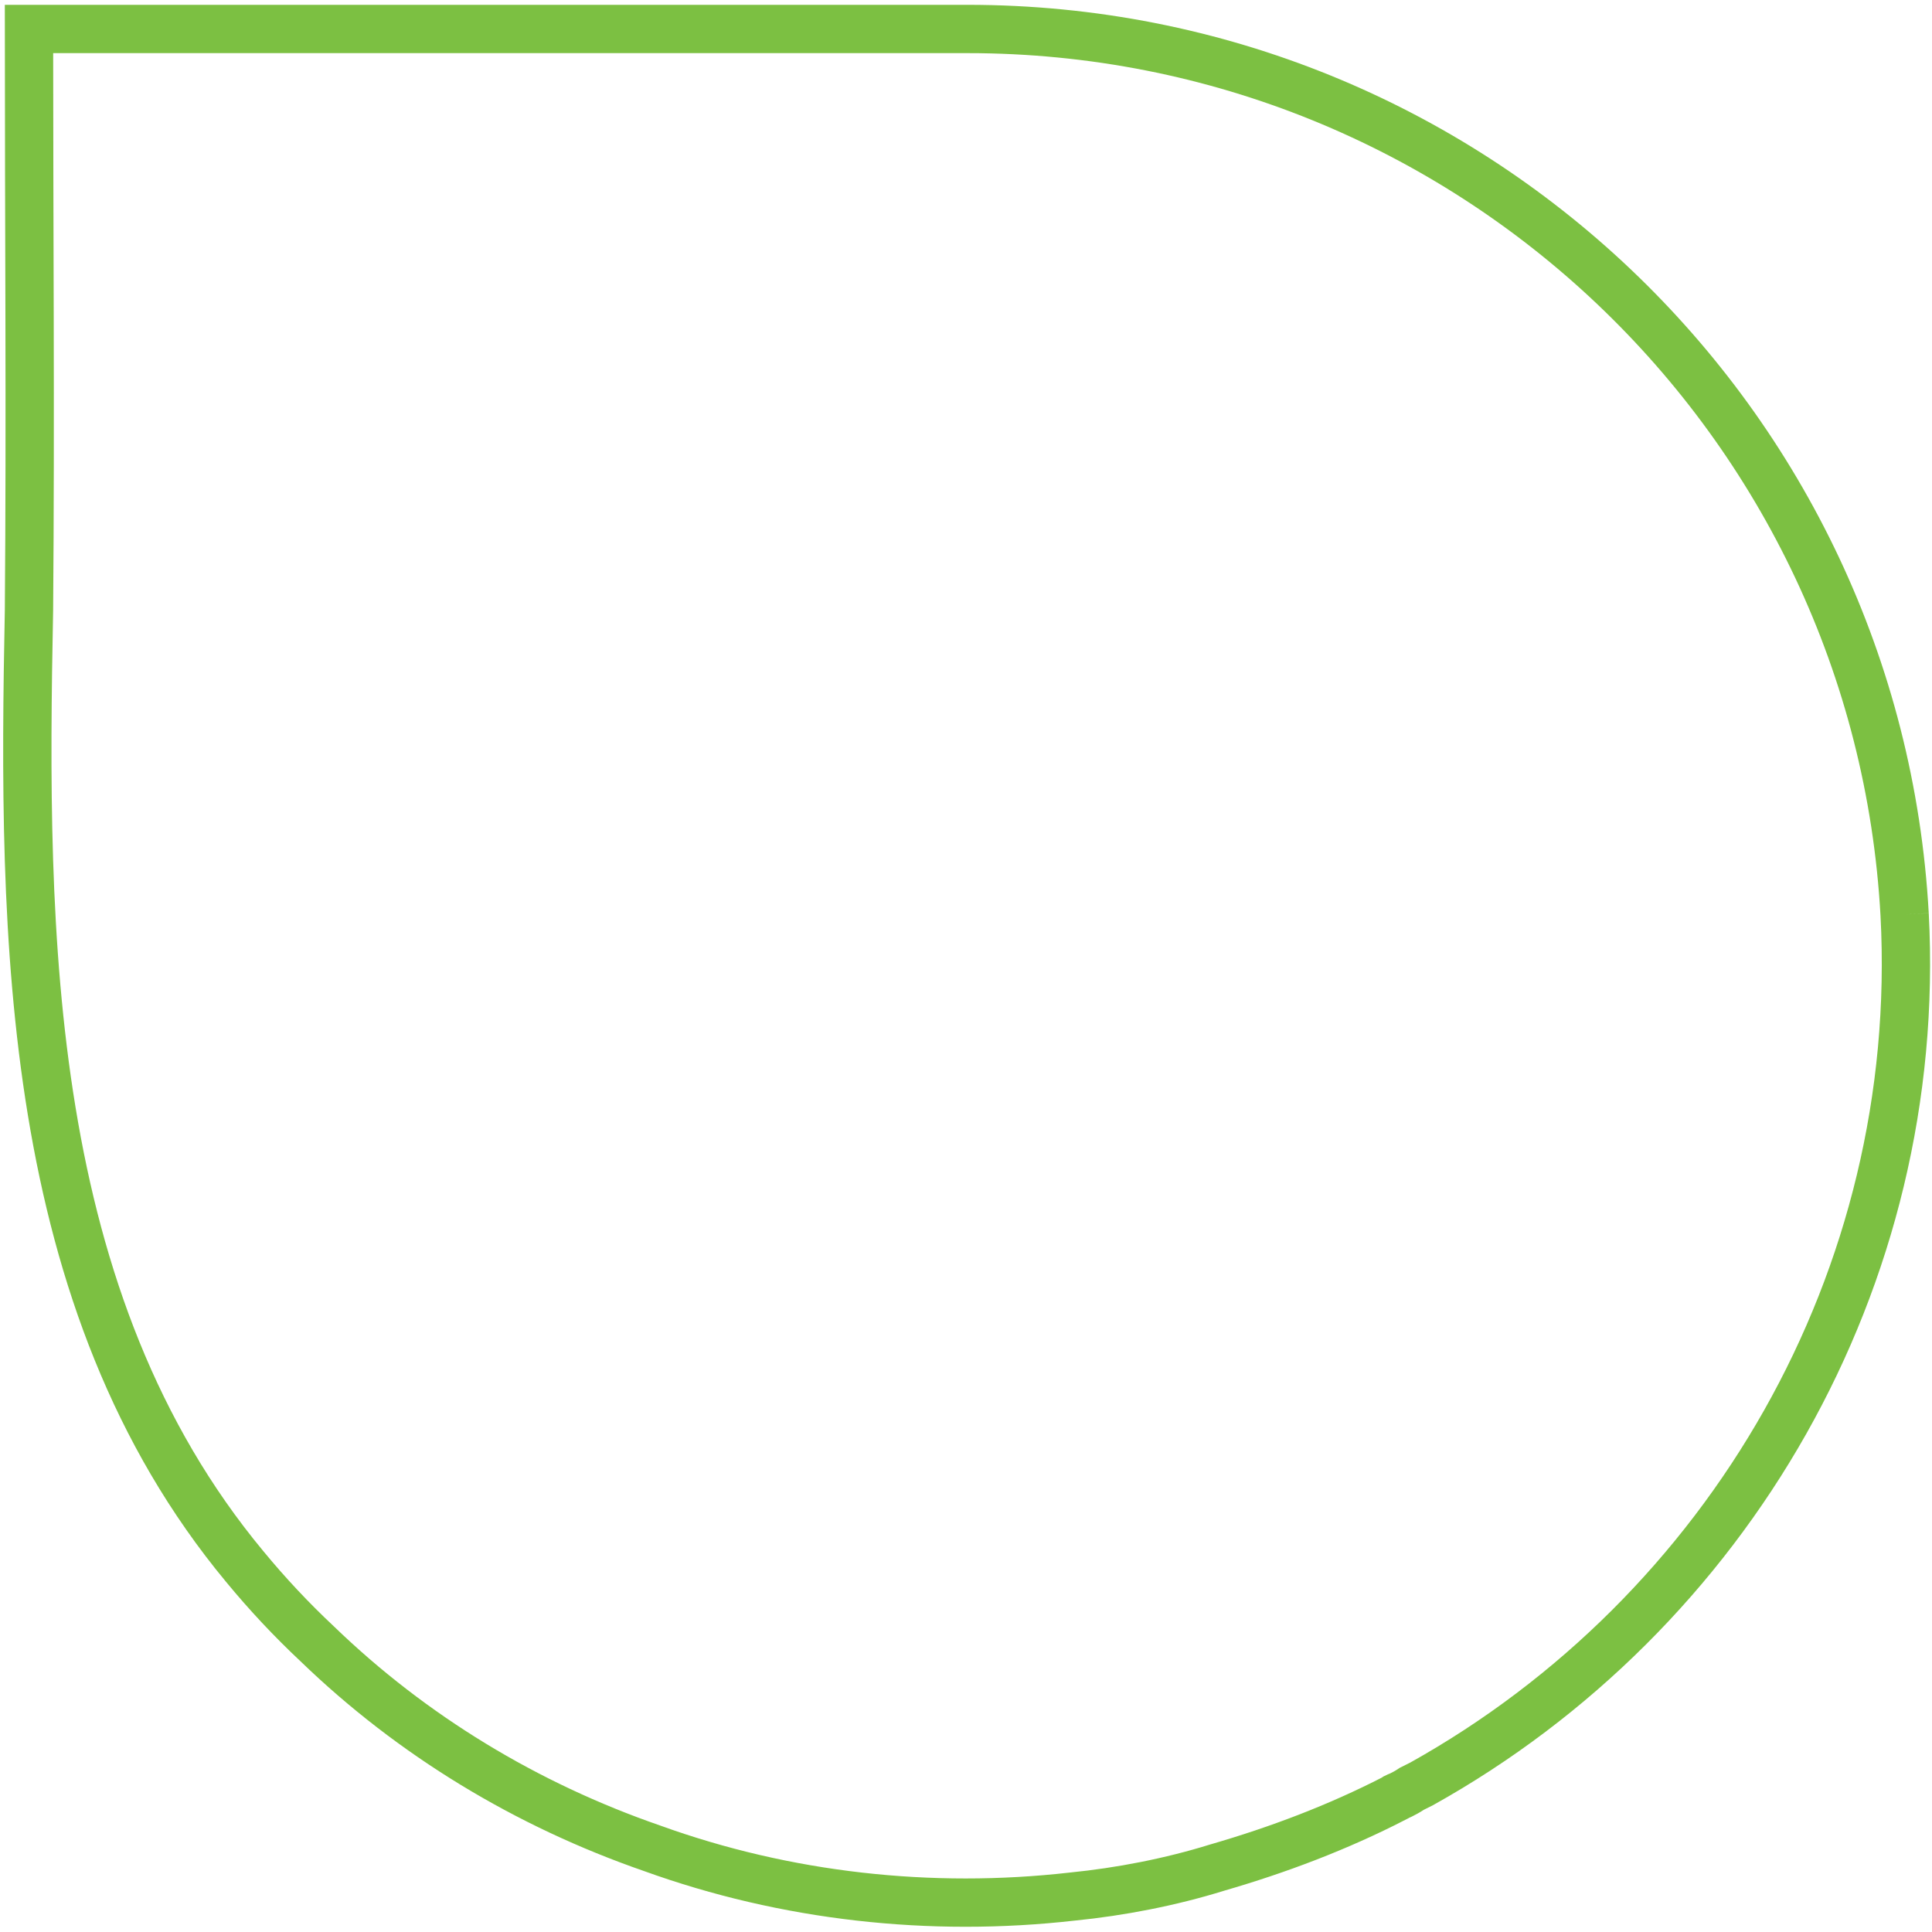 <?xml version="1.0" encoding="utf-8"?>
<!-- Generator: Adobe Illustrator 21.1.0, SVG Export Plug-In . SVG Version: 6.00 Build 0)  -->
<svg version="1.1" id="Layer_1" xmlns="http://www.w3.org/2000/svg" xmlns:xlink="http://www.w3.org/1999/xlink" x="0px" y="0px"
	 width="120px" height="120px" viewBox="0 0 120 120" style="enable-background:new 0 0 120 120;" xml:space="preserve">
<style type="text/css">
	.st0{fill:none;stroke:#7CC042;stroke-width:3;stroke-miterlimit:10;}
</style>
<path class="st0" d="M118.3,56.8c-1.7-30.7-27.1-55-58.2-55H1.8c0,12,0.1,24.1,0,36.1C1.4,58.2,1.5,80.8,15.2,97.3
	c1.4,1.7,2.9,3.3,4.5,4.8c5.9,5.7,13,10,20.8,12.7c8.3,3,17.3,4,26.1,3c3-0.3,6.1-0.9,9-1.8c3.8-1.1,7.5-2.5,11-4.3
	c0.1-0.1,0.2-0.1,0.4-0.2c0.2-0.1,0.4-0.2,0.7-0.4c0.2-0.1,0.4-0.2,0.6-0.3C107.3,100.2,119.5,79.5,118.3,56.8"/>
</svg>
